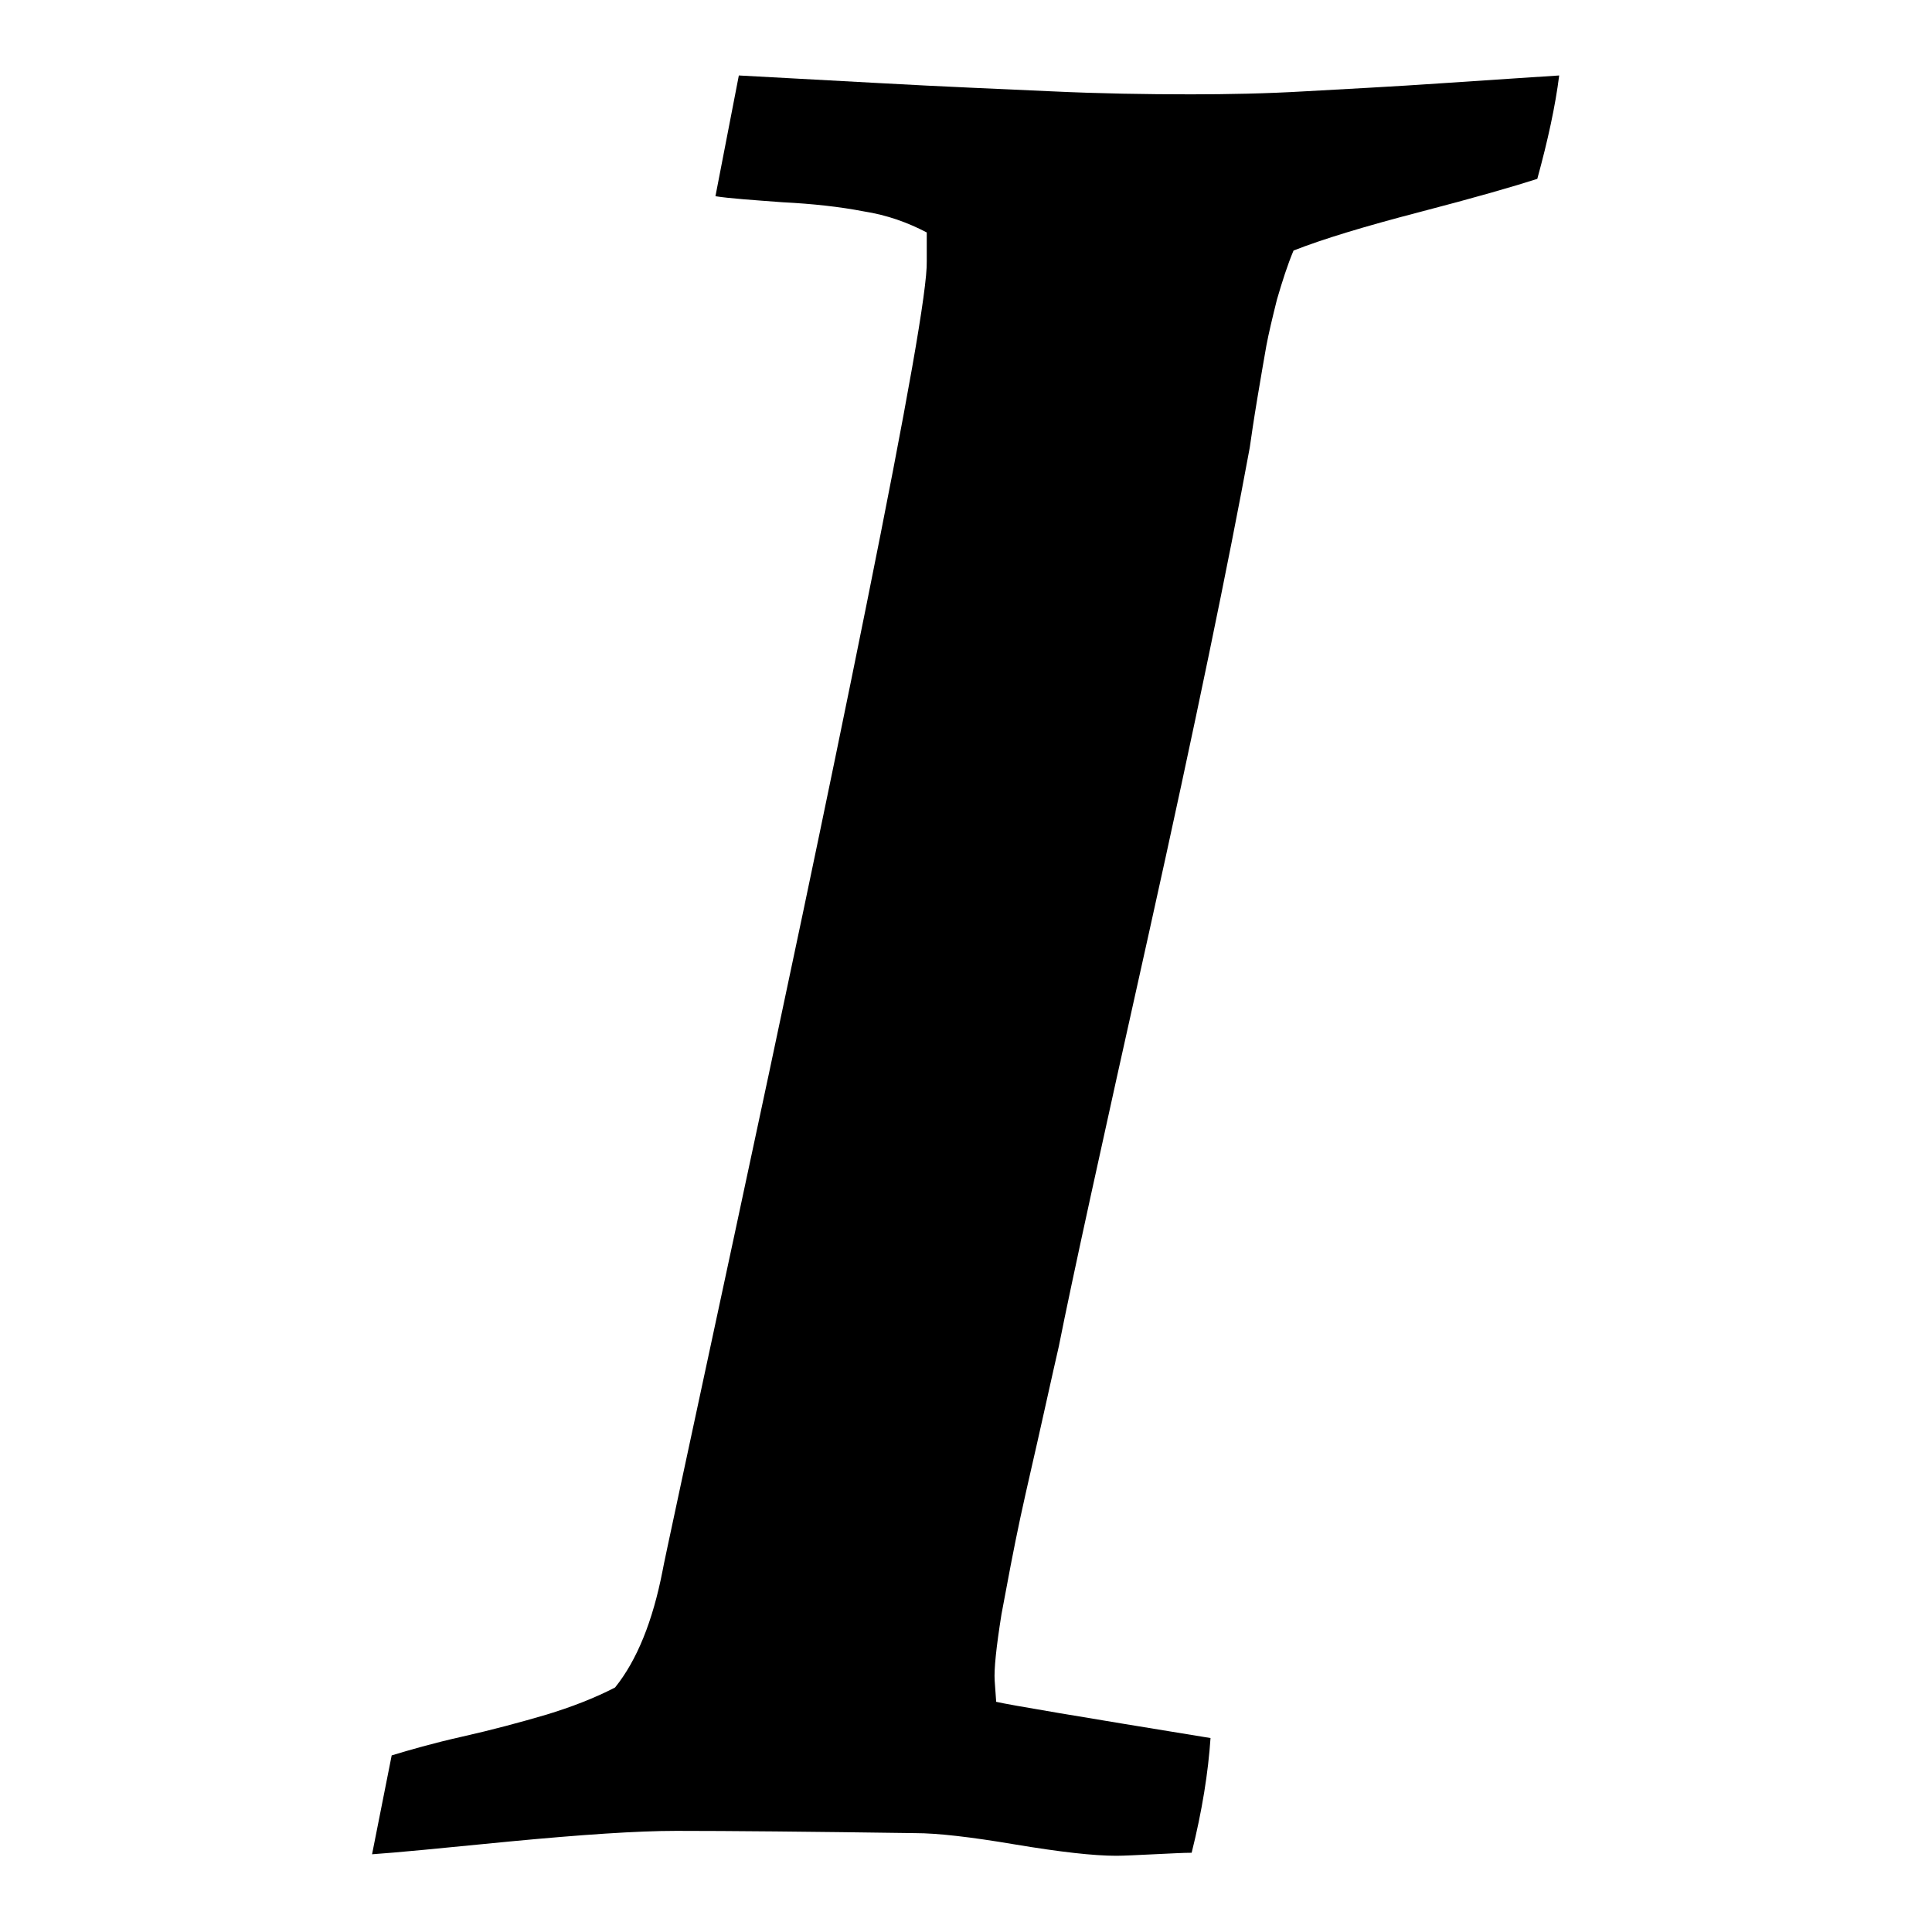 <?xml version="1.0" encoding="utf-8"?>
<!-- Svg Vector Icons : http://www.onlinewebfonts.com/icon -->
<!DOCTYPE svg PUBLIC "-//W3C//DTD SVG 1.1//EN" "http://www.w3.org/Graphics/SVG/1.1/DTD/svg11.dtd">
<svg version="1.1" xmlns="http://www.w3.org/2000/svg" xmlns:xlink="http://www.w3.org/1999/xlink" x="0px" y="0px" viewBox="0 0 256 256" enable-background="new 0 0 256 256" xml:space="preserve">
<g> <path fill="#000000" d="M49.3,245.7l2.6-13.1c2.3-0.7,5.4-1.6,9.4-2.5s7.7-1.9,11.1-2.9c3.3-1,6.4-2.2,9.1-3.6 c2.9-3.6,5-8.8,6.3-15.5c0.1-0.7,3.3-15.5,9.5-44.4s12.1-56.7,17.5-83.5c5.4-26.8,8.1-42,8-45.6v-3.8c-2.5-1.3-5.2-2.3-8.4-2.8 c-3.1-0.6-6.7-1-10.7-1.2c-4-0.3-7-0.5-8.9-0.8L97.9,10c3.4,0.2,9.5,0.5,18.4,1c8.9,0.5,16.6,0.8,23,1.1c6.4,0.3,12.6,0.4,18.5,0.4 c4.9,0,10-0.1,15.1-0.4c5.2-0.3,11.4-0.6,18.6-1.1c7.2-0.5,12.3-0.8,15.1-1c-0.5,4-1.5,8.6-2.9,13.7c-3.1,1-8.3,2.5-15.6,4.4 c-7.3,1.9-12.9,3.6-16.7,5.1c-0.8,1.9-1.5,4.1-2.2,6.5c-0.6,2.4-1.1,4.5-1.4,6.1c-0.3,1.7-0.7,4-1.2,7c-0.5,3-0.8,5.1-1,6.5 c-2.8,15.2-7.2,36.6-13.4,64.5c-6.2,27.8-10.2,46-11.9,54.6c-0.2,0.9-0.9,3.9-2,8.9c-1.1,5-2.2,9.6-3.1,13.8 c-0.9,4.2-1.7,8.5-2.5,12.8c-0.7,4.4-1,7.3-0.9,8.8l0.2,2.8c1.7,0.4,11.2,2,28.4,4.8c-0.3,4.5-1.1,9.6-2.5,15.2 c-1.1,0-2.8,0.1-5,0.2s-3.9,0.2-5,0.2c-3,0-7.4-0.5-13.4-1.5c-5.9-1-10.3-1.5-13.2-1.5c-14.1-0.2-24.7-0.3-31.7-0.3 c-5.2,0-12.5,0.5-22,1.4C58.5,244.9,52.3,245.5,49.3,245.7z"/></g>
</svg>